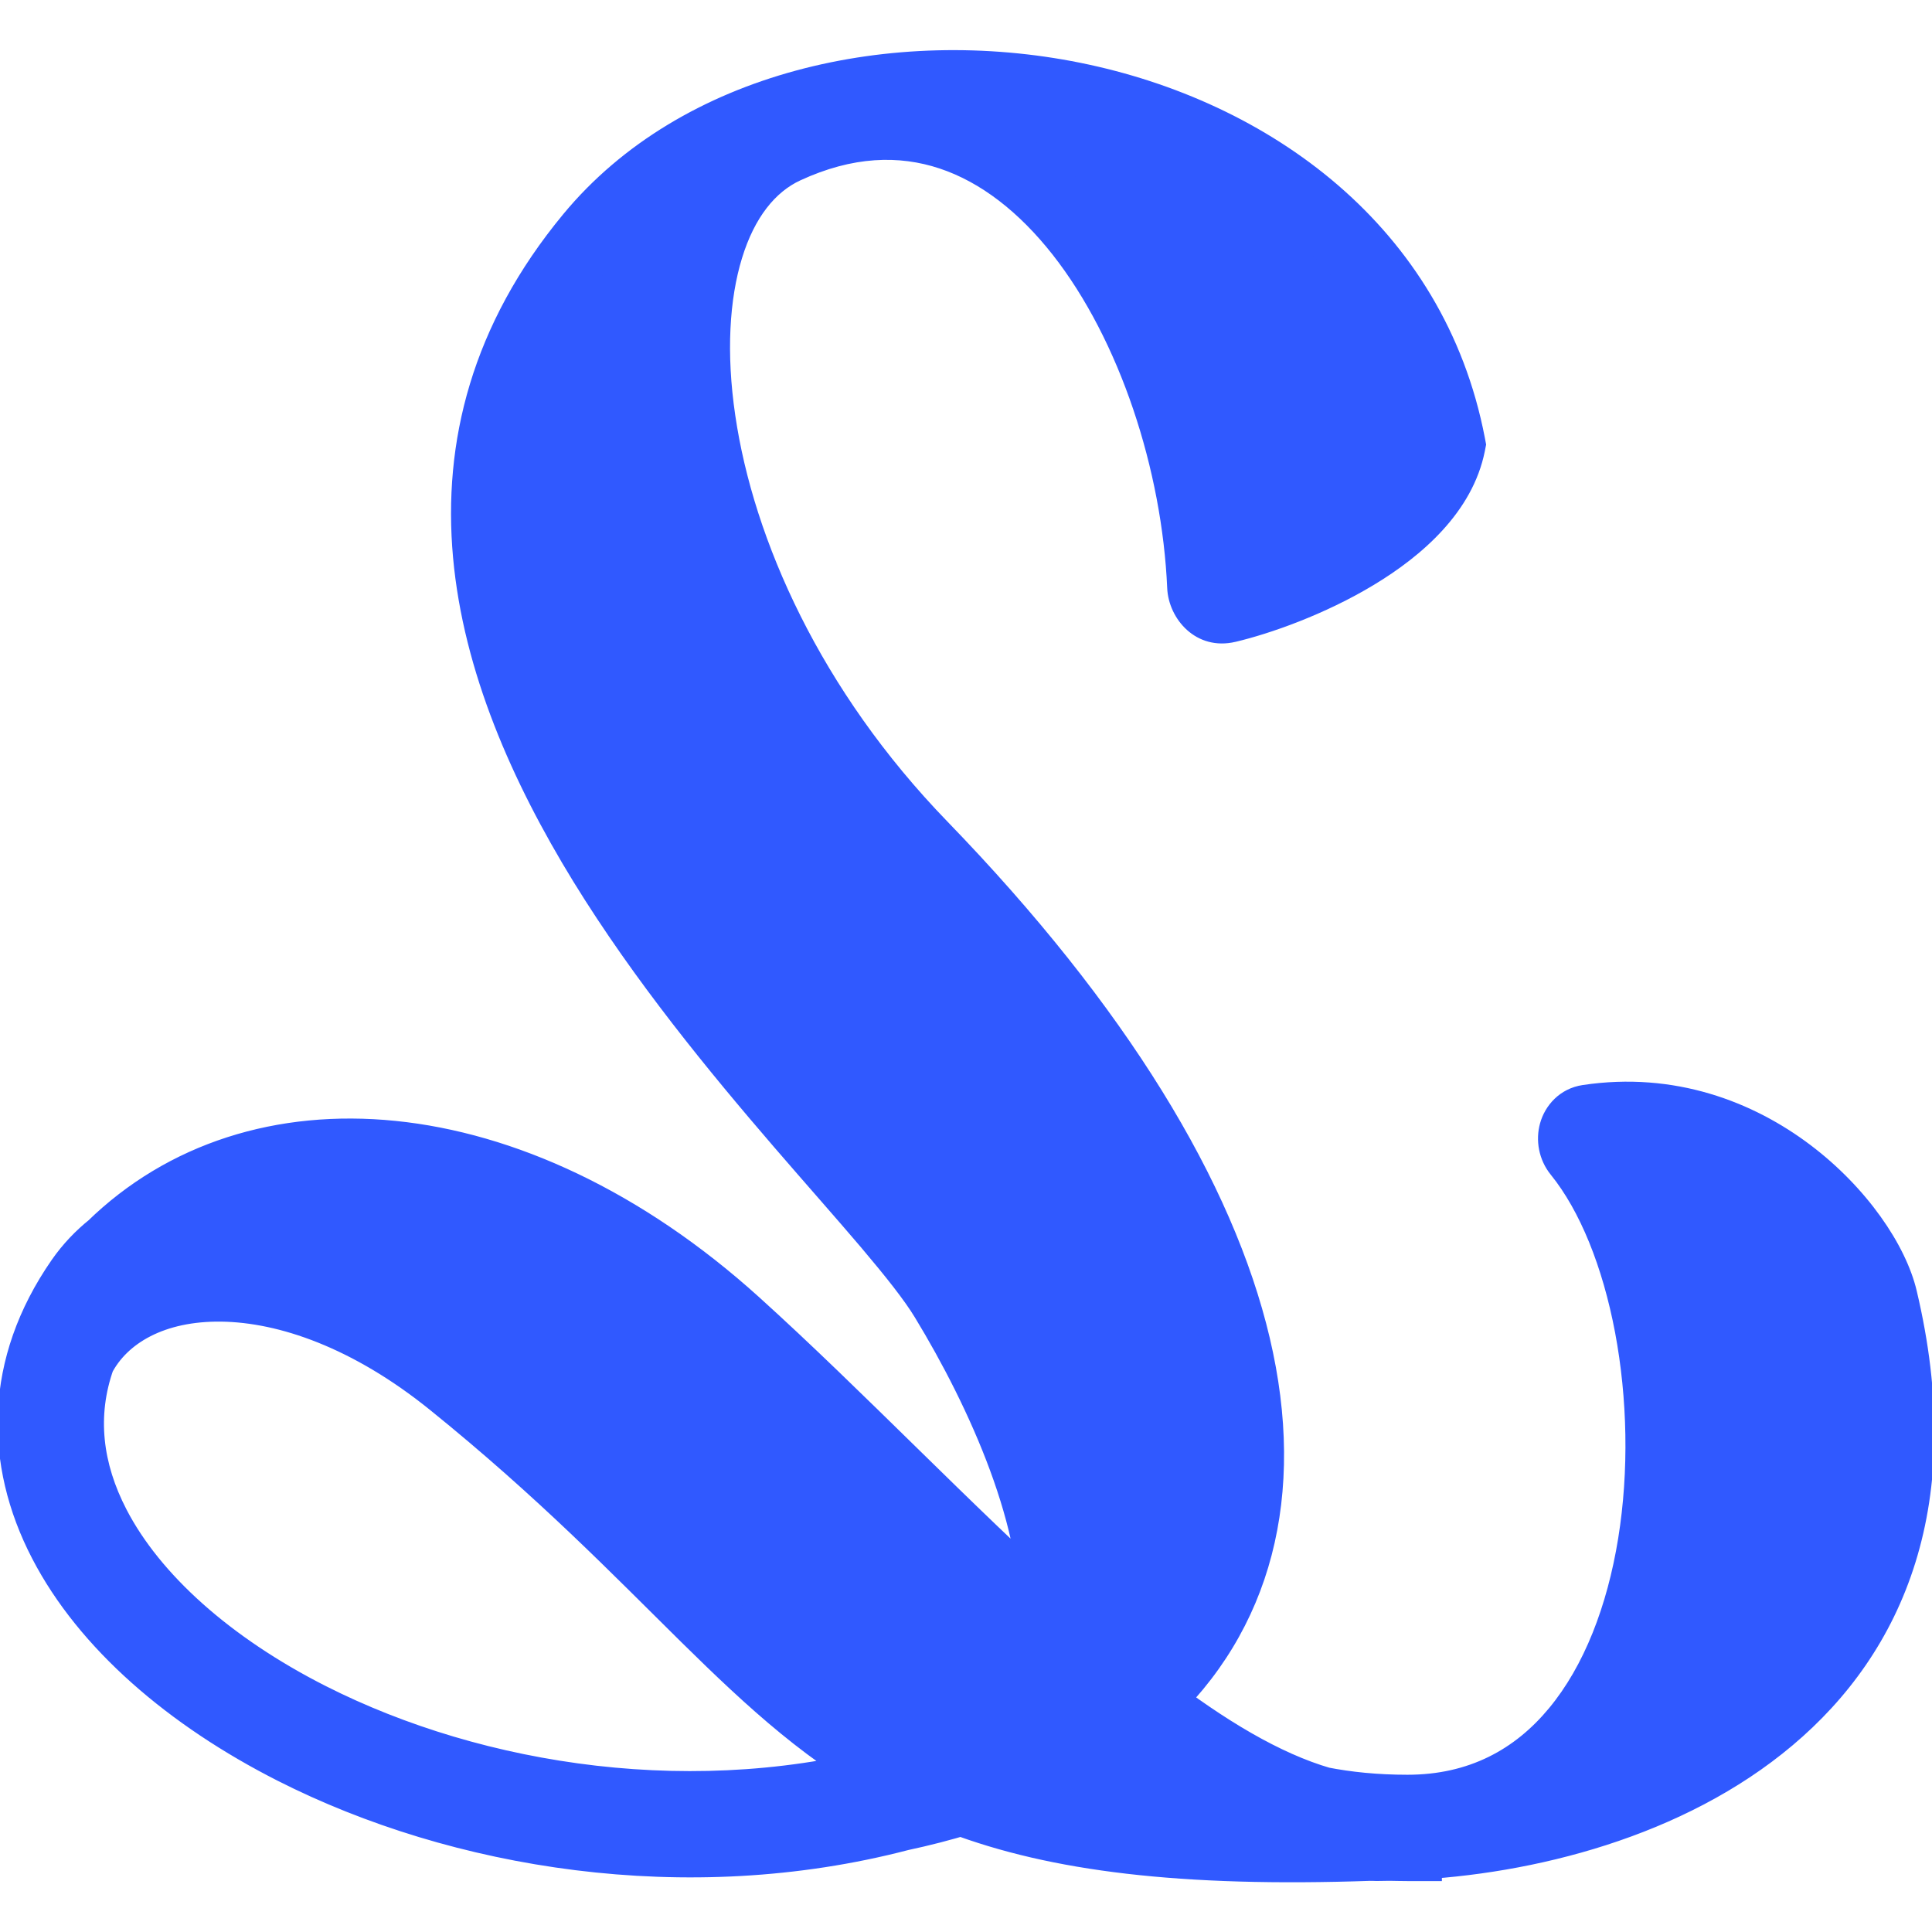 <svg width="28" height="28" viewBox="0 0 28 28" fill="none" xmlns="http://www.w3.org/2000/svg">
<g clip-path="url(#clip0_6010_4020)">
<path d="M8.548 3.423C11.68 -0.364 19.947 0.81 21.029 6.441C20.761 7.779 18.71 8.598 17.791 8.815C17.591 8.863 17.424 8.707 17.415 8.501C17.258 4.912 14.87 0.551 11.387 2.161C9.292 3.13 9.553 8.313 13.369 12.253C18.492 17.541 19.3 22.165 16.578 24.661C17.467 25.348 18.331 25.868 19.142 26.104C19.518 26.179 19.932 26.221 20.398 26.221C24.609 26.221 24.825 19.134 22.864 16.712C22.723 16.537 22.79 16.253 23.013 16.22C25.358 15.867 27.042 17.77 27.291 18.821C28.672 24.647 23.854 26.595 20.397 26.749V26.762C20.31 26.762 20.224 26.759 20.138 26.758C20.074 26.759 20.01 26.761 19.948 26.761C19.919 26.761 19.891 26.759 19.863 26.759C17.114 26.855 15.315 26.618 13.934 26.097C13.65 26.184 13.353 26.261 13.042 26.327C9.957 27.132 6.678 26.592 4.252 25.363C2.737 24.596 1.526 23.547 0.909 22.357C0.284 21.152 0.279 19.812 1.162 18.542C1.292 18.355 1.445 18.197 1.613 18.062C3.686 16.038 7.378 16.198 10.665 19.17C12.161 20.523 13.737 22.184 15.27 23.558C15.353 22.049 14.507 20.184 13.685 18.831C12.288 16.533 3.593 9.415 8.548 3.423ZM6.55 20.048C4.16 18.117 1.834 18.384 1.172 19.681C0.881 20.505 0.986 21.33 1.39 22.108C1.938 23.164 3.044 24.146 4.496 24.882C6.885 26.092 10.13 26.598 13.136 25.741C10.952 24.614 9.742 22.627 6.55 20.048Z" fill="#3059FF"/>
<path d="M8.548 3.423L8.163 3.104L8.163 3.104L8.548 3.423ZM21.029 6.441L21.519 6.54L21.538 6.443L21.52 6.347L21.029 6.441ZM17.791 8.815L17.906 9.302L17.907 9.302L17.791 8.815ZM17.415 8.501L17.915 8.479V8.479L17.415 8.501ZM11.387 2.161L11.177 1.707L11.177 1.707L11.387 2.161ZM13.369 12.253L13.01 12.601L13.01 12.601L13.369 12.253ZM16.578 24.661L16.241 24.293L15.803 24.694L16.273 25.057L16.578 24.661ZM19.142 26.104L19.002 26.584L19.023 26.591L19.045 26.595L19.142 26.104ZM20.398 26.221L20.398 26.721H20.398V26.221ZM22.864 16.712L23.253 16.397L23.253 16.397L22.864 16.712ZM23.013 16.22L22.939 15.725L22.938 15.725L23.013 16.22ZM27.291 18.821L27.778 18.706L27.778 18.706L27.291 18.821ZM20.397 26.749L20.374 26.249L19.897 26.271V26.749H20.397ZM20.397 26.762L20.396 27.262L20.897 27.262V26.762H20.397ZM20.138 26.758L20.147 26.258L20.137 26.258L20.128 26.258L20.138 26.758ZM19.948 26.761V27.261H19.948L19.948 26.761ZM19.863 26.759L19.866 26.259L19.856 26.259L19.845 26.259L19.863 26.759ZM13.934 26.097L14.111 25.629L13.95 25.568L13.787 25.619L13.934 26.097ZM13.042 26.327L12.938 25.838L12.927 25.84L12.916 25.843L13.042 26.327ZM4.252 25.363L4.026 25.809L4.026 25.809L4.252 25.363ZM0.909 22.357L0.466 22.587L0.466 22.587L0.909 22.357ZM1.162 18.542L0.752 18.256L0.752 18.256L1.162 18.542ZM1.613 18.062L1.925 18.453L1.944 18.437L1.962 18.42L1.613 18.062ZM10.665 19.17L11.001 18.799L11.001 18.799L10.665 19.17ZM15.27 23.558L14.936 23.931L15.712 24.627L15.769 23.586L15.27 23.558ZM13.685 18.831L14.112 18.571L14.112 18.571L13.685 18.831ZM6.55 20.048L6.864 19.659L6.864 19.659L6.55 20.048ZM1.172 19.681L0.727 19.453L0.712 19.483L0.701 19.514L1.172 19.681ZM1.39 22.108L0.946 22.338L0.946 22.338L1.39 22.108ZM4.496 24.882L4.27 25.328L4.27 25.328L4.496 24.882ZM13.136 25.741L13.273 26.222L14.488 25.876L13.365 25.297L13.136 25.741ZM8.548 3.423L8.933 3.741C10.347 2.032 12.985 1.391 15.458 1.89C17.918 2.387 20.046 3.977 20.538 6.536L21.029 6.441L21.52 6.347C20.93 3.274 18.384 1.461 15.656 0.91C12.943 0.362 9.881 1.027 8.163 3.104L8.548 3.423ZM21.029 6.441L20.538 6.343C20.447 6.797 20.026 7.24 19.395 7.62C18.786 7.988 18.093 8.23 17.676 8.329L17.791 8.815L17.907 9.302C18.408 9.183 19.2 8.906 19.912 8.476C20.604 8.059 21.342 7.423 21.519 6.54L21.029 6.441ZM17.791 8.815L17.676 8.329C17.738 8.314 17.81 8.333 17.859 8.375C17.902 8.413 17.914 8.455 17.915 8.479L17.415 8.501L16.916 8.523C16.935 8.97 17.334 9.437 17.906 9.302L17.791 8.815ZM17.415 8.501L17.915 8.479C17.832 6.601 17.17 4.507 16.041 3.072C15.474 2.351 14.768 1.771 13.934 1.493C13.088 1.211 12.154 1.255 11.177 1.707L11.387 2.161L11.597 2.615C12.361 2.261 13.032 2.247 13.618 2.442C14.216 2.641 14.77 3.074 15.255 3.69C16.23 4.931 16.841 6.812 16.916 8.523L17.415 8.501ZM11.387 2.161L11.177 1.707C10.486 2.027 10.036 2.673 9.798 3.445C9.56 4.218 9.519 5.158 9.666 6.165C9.963 8.183 11.032 10.559 13.01 12.601L13.369 12.253L13.729 11.905C11.89 10.007 10.92 7.821 10.656 6.02C10.523 5.118 10.571 4.335 10.754 3.74C10.937 3.144 11.241 2.78 11.597 2.615L11.387 2.161ZM13.369 12.253L13.01 12.601C15.538 15.21 16.955 17.611 17.429 19.619C17.897 21.605 17.445 23.188 16.241 24.293L16.578 24.661L16.916 25.03C18.434 23.638 18.938 21.662 18.402 19.389C17.872 17.14 16.324 14.584 13.729 11.905L13.369 12.253ZM16.578 24.661L16.273 25.057C17.181 25.758 18.102 26.323 19.002 26.584L19.142 26.104L19.282 25.624C18.558 25.414 17.754 24.937 16.884 24.265L16.578 24.661ZM19.142 26.104L19.045 26.595C19.455 26.676 19.901 26.721 20.398 26.721L20.398 26.221L20.398 25.721C19.962 25.721 19.581 25.681 19.239 25.614L19.142 26.104ZM20.398 26.221V26.721C21.611 26.721 22.551 26.202 23.22 25.395C23.877 24.602 24.262 23.547 24.439 22.454C24.616 21.358 24.59 20.186 24.39 19.127C24.191 18.075 23.814 17.09 23.253 16.397L22.864 16.712L22.476 17.026C22.896 17.545 23.226 18.354 23.407 19.312C23.586 20.263 23.61 21.317 23.452 22.295C23.293 23.277 22.957 24.145 22.45 24.756C21.956 25.353 21.29 25.721 20.398 25.721V26.221ZM22.864 16.712L23.253 16.397C23.289 16.442 23.298 16.496 23.284 16.547C23.276 16.575 23.258 16.612 23.222 16.647C23.184 16.684 23.135 16.707 23.088 16.714L23.013 16.22L22.938 15.725C22.601 15.776 22.391 16.024 22.32 16.279C22.252 16.523 22.298 16.807 22.476 17.026L22.864 16.712ZM23.013 16.22L23.087 16.714C24.101 16.561 24.975 16.893 25.637 17.393C26.315 17.905 26.713 18.552 26.805 18.937L27.291 18.821L27.778 18.706C27.62 18.039 27.052 17.209 26.239 16.595C25.41 15.968 24.27 15.525 22.939 15.725L23.013 16.22ZM27.291 18.821L26.805 18.936C27.133 20.322 27.085 21.444 26.805 22.348C26.525 23.25 26.004 23.966 25.336 24.529C23.986 25.668 22.039 26.175 20.374 26.249L20.397 26.749L20.419 27.248C22.211 27.168 24.402 26.625 25.98 25.294C26.777 24.623 27.417 23.75 27.76 22.644C28.103 21.539 28.14 20.233 27.778 18.706L27.291 18.821ZM20.397 26.749H19.897V26.762H20.397H20.897V26.749H20.397ZM20.397 26.762L20.397 26.262C20.316 26.262 20.239 26.259 20.147 26.258L20.138 26.758L20.129 27.258C20.209 27.259 20.304 27.262 20.396 27.262L20.397 26.762ZM20.138 26.758L20.128 26.258C20.059 26.259 20.004 26.261 19.948 26.261L19.948 26.761L19.948 27.261C20.017 27.261 20.089 27.259 20.148 27.258L20.138 26.758ZM19.948 26.761V26.261C19.943 26.261 19.936 26.261 19.921 26.26C19.909 26.26 19.888 26.259 19.866 26.259L19.863 26.759L19.859 27.259C19.865 27.259 19.872 27.259 19.889 27.259C19.902 27.26 19.924 27.261 19.948 27.261V26.761ZM19.863 26.759L19.845 26.259C17.126 26.354 15.403 26.117 14.111 25.629L13.934 26.097L13.757 26.564C15.227 27.119 17.101 27.355 19.88 27.258L19.863 26.759ZM13.934 26.097L13.787 25.619C13.518 25.701 13.235 25.775 12.938 25.838L13.042 26.327L13.146 26.816C13.471 26.747 13.783 26.666 14.081 26.575L13.934 26.097ZM13.042 26.327L12.916 25.843C9.961 26.614 6.806 26.097 4.478 24.917L4.252 25.363L4.026 25.809C6.55 27.088 9.954 27.65 13.168 26.811L13.042 26.327ZM4.252 25.363L4.478 24.917C3.021 24.179 1.906 23.193 1.353 22.127L0.909 22.357L0.466 22.587C1.146 23.9 2.454 25.012 4.026 25.809L4.252 25.363ZM0.909 22.357L1.353 22.127C0.808 21.075 0.803 19.935 1.573 18.827L1.162 18.542L0.752 18.256C-0.245 19.69 -0.239 21.229 0.466 22.587L0.909 22.357ZM1.162 18.542L1.573 18.827C1.673 18.683 1.792 18.559 1.925 18.453L1.613 18.062L1.3 17.672C1.098 17.834 0.912 18.027 0.752 18.256L1.162 18.542ZM1.613 18.062L1.962 18.42C3.774 16.651 7.153 16.669 10.33 19.541L10.665 19.17L11.001 18.799C7.602 15.727 3.598 15.425 1.263 17.705L1.613 18.062ZM10.665 19.17L10.33 19.541C11.069 20.209 11.83 20.955 12.604 21.713C13.375 22.468 14.16 23.235 14.936 23.931L15.27 23.558L15.604 23.186C14.847 22.508 14.077 21.756 13.304 20.999C12.533 20.244 11.758 19.483 11.001 18.799L10.665 19.17ZM15.27 23.558L15.769 23.586C15.816 22.736 15.602 21.819 15.286 20.963C14.968 20.102 14.536 19.268 14.112 18.571L13.685 18.831L13.258 19.091C13.657 19.747 14.058 20.523 14.348 21.309C14.64 22.101 14.807 22.872 14.771 23.531L15.27 23.558ZM13.685 18.831L14.112 18.571C13.915 18.246 13.602 17.857 13.241 17.431C12.88 17.006 12.433 16.502 11.975 15.97C11.044 14.89 10.003 13.623 9.16 12.251C8.316 10.876 7.692 9.428 7.562 7.99C7.433 6.571 7.782 5.134 8.933 3.741L8.548 3.423L8.163 3.104C6.837 4.707 6.414 6.408 6.566 8.08C6.716 9.734 7.424 11.333 8.308 12.774C9.195 14.217 10.28 15.535 11.217 16.623C11.693 17.175 12.117 17.652 12.479 18.078C12.841 18.506 13.106 18.841 13.258 19.091L13.685 18.831ZM6.55 20.048L6.864 19.659C5.602 18.639 4.318 18.168 3.22 18.154C2.127 18.14 1.169 18.588 0.727 19.453L1.172 19.681L1.617 19.908C1.837 19.477 2.374 19.143 3.207 19.154C4.034 19.165 5.108 19.525 6.236 20.437L6.55 20.048ZM1.172 19.681L0.701 19.514C0.356 20.488 0.489 21.457 0.946 22.338L1.39 22.108L1.834 21.878C1.484 21.203 1.405 20.521 1.644 19.847L1.172 19.681ZM1.39 22.108L0.946 22.338C1.558 23.518 2.76 24.562 4.27 25.328L4.496 24.882L4.722 24.436C3.328 23.729 2.318 22.811 1.834 21.878L1.39 22.108ZM4.496 24.882L4.27 25.328C6.759 26.588 10.134 27.116 13.273 26.222L13.136 25.741L12.999 25.26C10.127 26.079 7.011 25.595 4.722 24.436L4.496 24.882ZM13.136 25.741L13.365 25.297C12.346 24.771 11.544 24.041 10.572 23.083C9.605 22.13 8.484 20.968 6.864 19.659L6.55 20.048L6.236 20.437C7.808 21.707 8.888 22.827 9.87 23.795C10.847 24.757 11.742 25.584 12.907 26.186L13.136 25.741Z" fill="#3059FF"/>
</g>
<defs>
<clipPath id="clip0_6010_4020">
<rect width="28" height="28" fill="white"/>
</clipPath>
</defs>
</svg>

